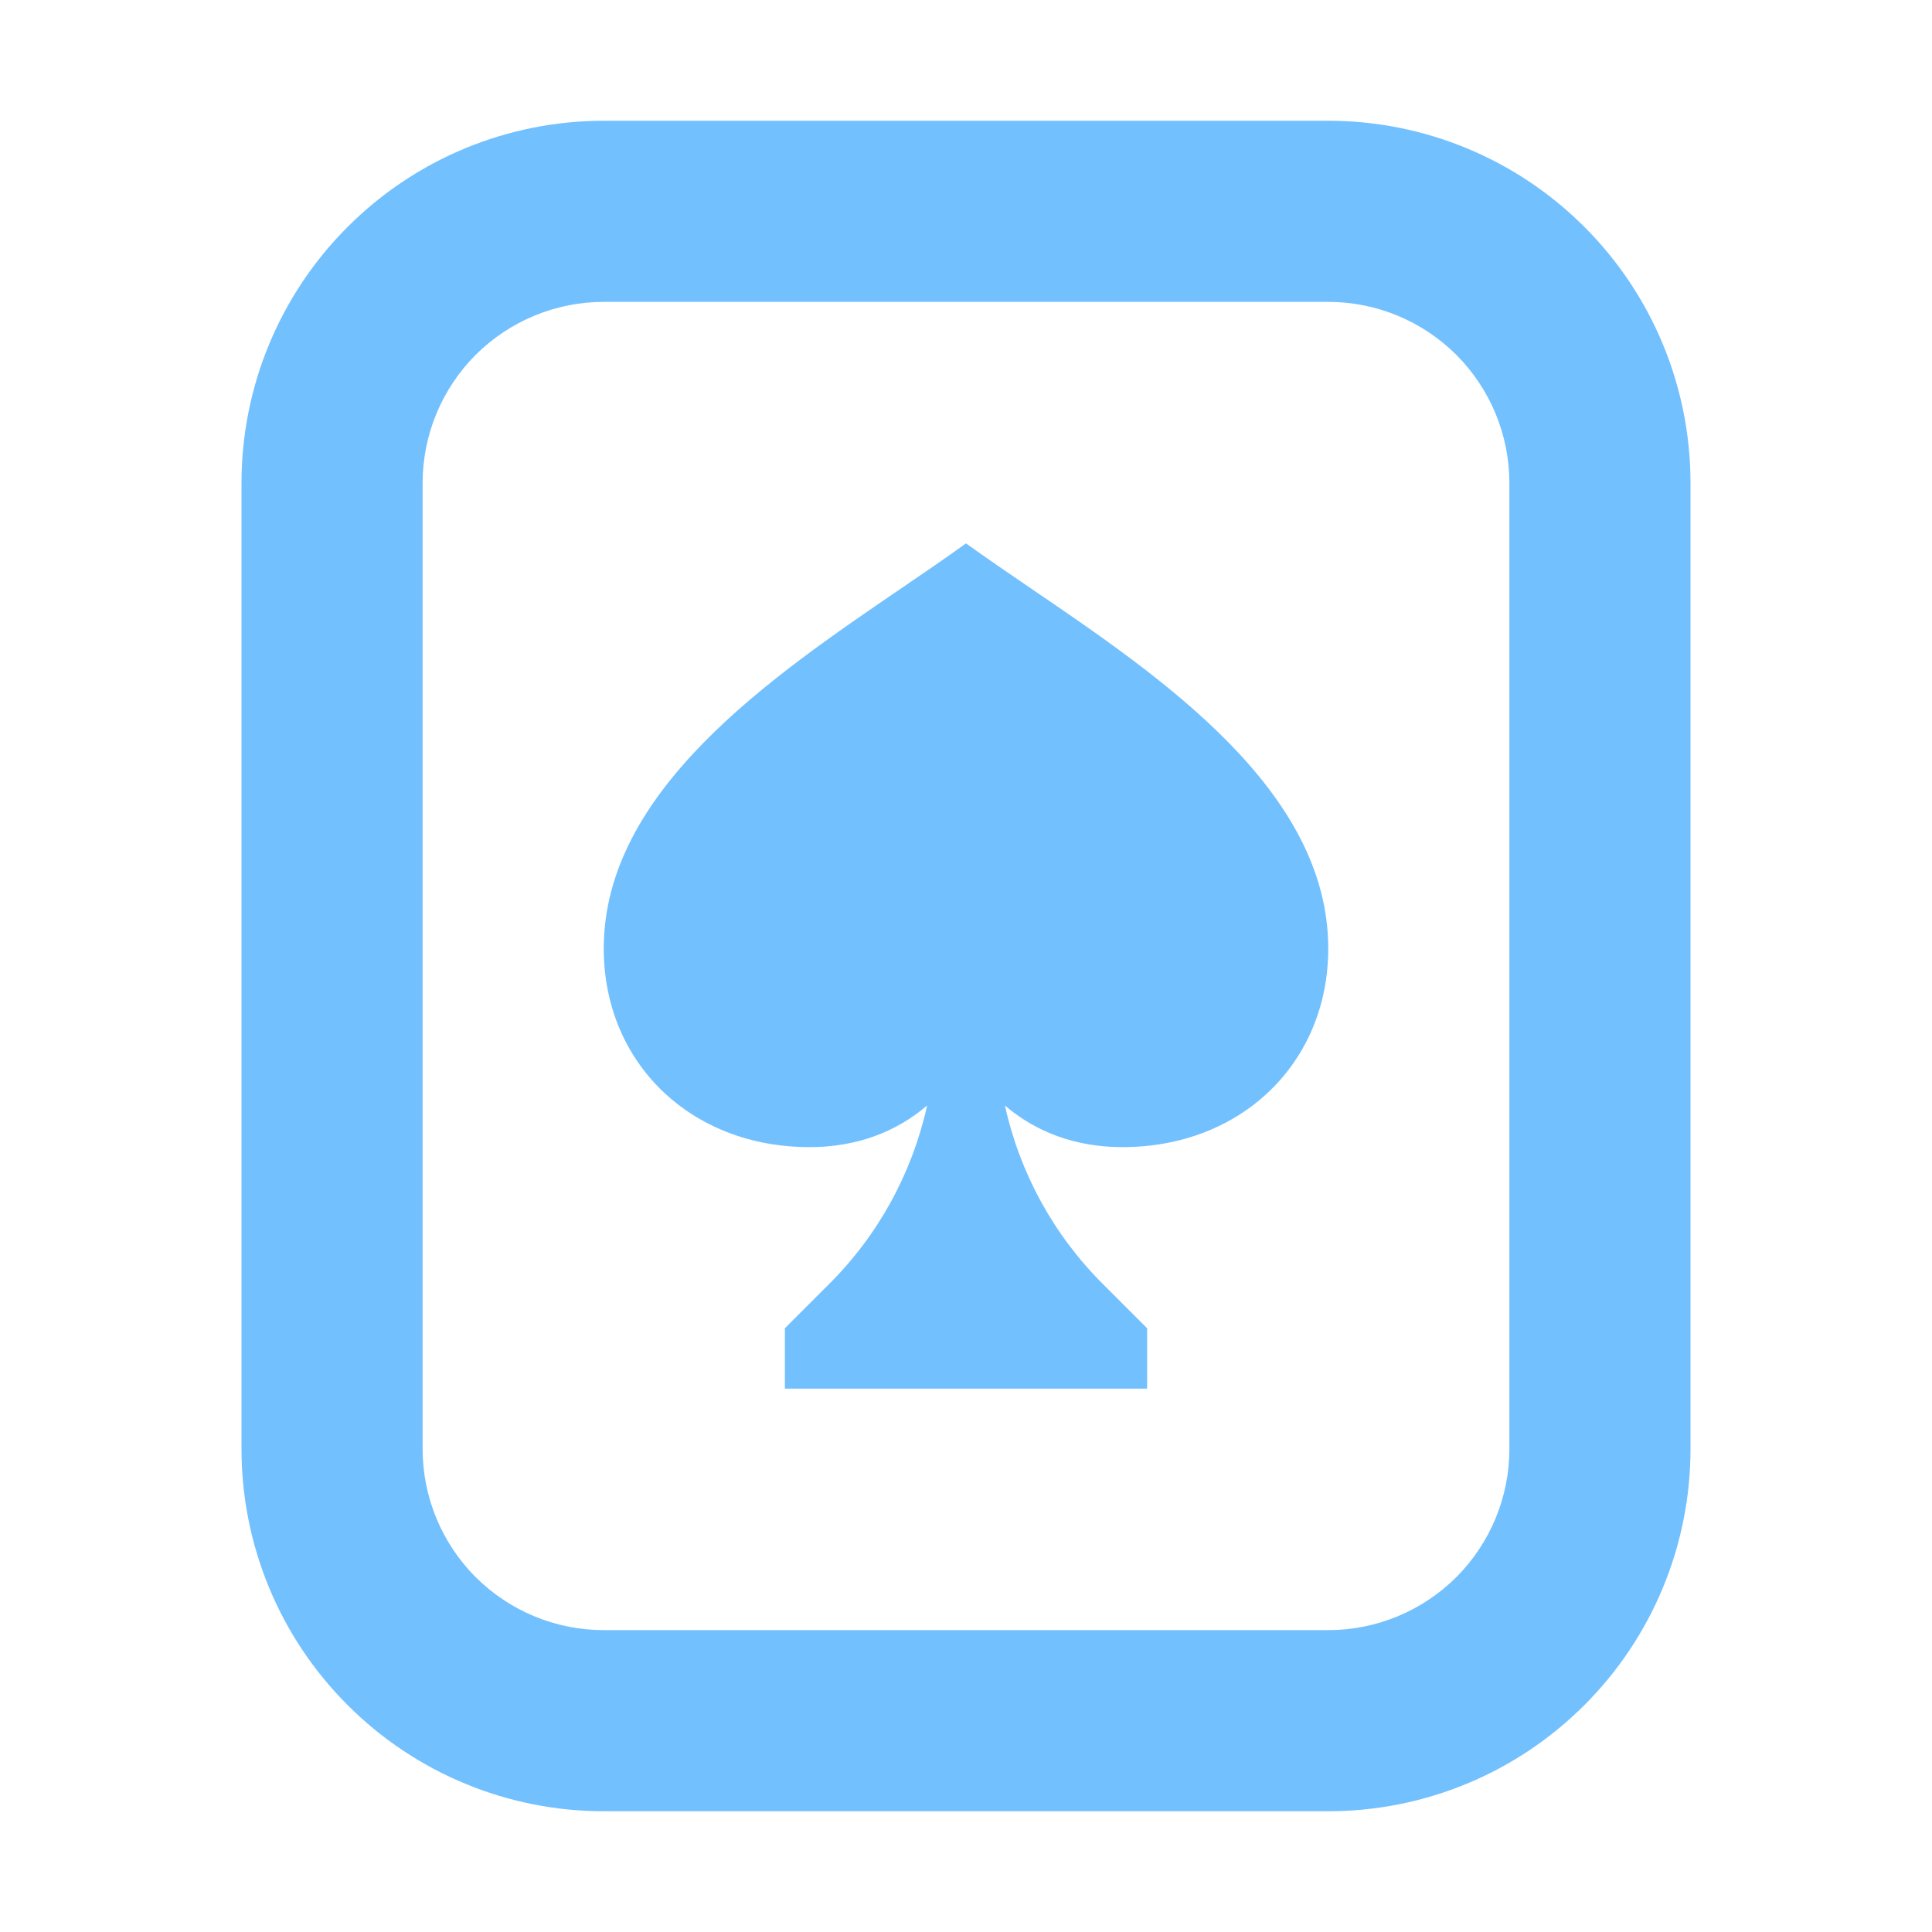 <?xml version="1.0" encoding="UTF-8"?> <svg xmlns="http://www.w3.org/2000/svg" width="16" height="16" viewBox="0 0 16 16" fill="none"><path fill-rule="evenodd" clip-rule="evenodd" d="M12.5 4V12C12.5 12.398 12.342 12.779 12.061 13.061C11.779 13.342 11.398 13.5 11 13.5H5C4.602 13.5 4.221 13.342 3.939 13.061C3.658 12.779 3.5 12.398 3.5 12V4C3.5 3.602 3.658 3.221 3.939 2.939C4.221 2.658 4.602 2.5 5 2.5H11C11.398 2.5 11.779 2.658 12.061 2.939C12.342 3.221 12.5 3.602 12.5 4ZM11 1C11.796 1 12.559 1.316 13.121 1.879C13.684 2.441 14 3.204 14 4V12C14 12.796 13.684 13.559 13.121 14.121C12.559 14.684 11.796 15 11 15H5C4.204 15 3.441 14.684 2.879 14.121C2.316 13.559 2 12.796 2 12V4C2 3.204 2.316 2.441 2.879 1.879C3.441 1.316 4.204 1 5 1H11ZM9.296 9.5C10.279 9.5 11 8.803 11 7.855C11 6.547 9.62 5.609 8.536 4.872C8.346 4.742 8.164 4.618 8 4.5C7.838 4.617 7.658 4.74 7.47 4.868C6.384 5.608 5 6.55 5 7.855C5 8.803 5.721 9.5 6.704 9.5C7.092 9.5 7.42 9.376 7.678 9.155C7.554 9.716 7.273 10.229 6.866 10.634L6.5 11V11.5H9.5V11L9.134 10.634C8.727 10.229 8.446 9.716 8.322 9.155C8.58 9.376 8.909 9.5 9.296 9.5Z" fill="#73C0FF"></path></svg> 